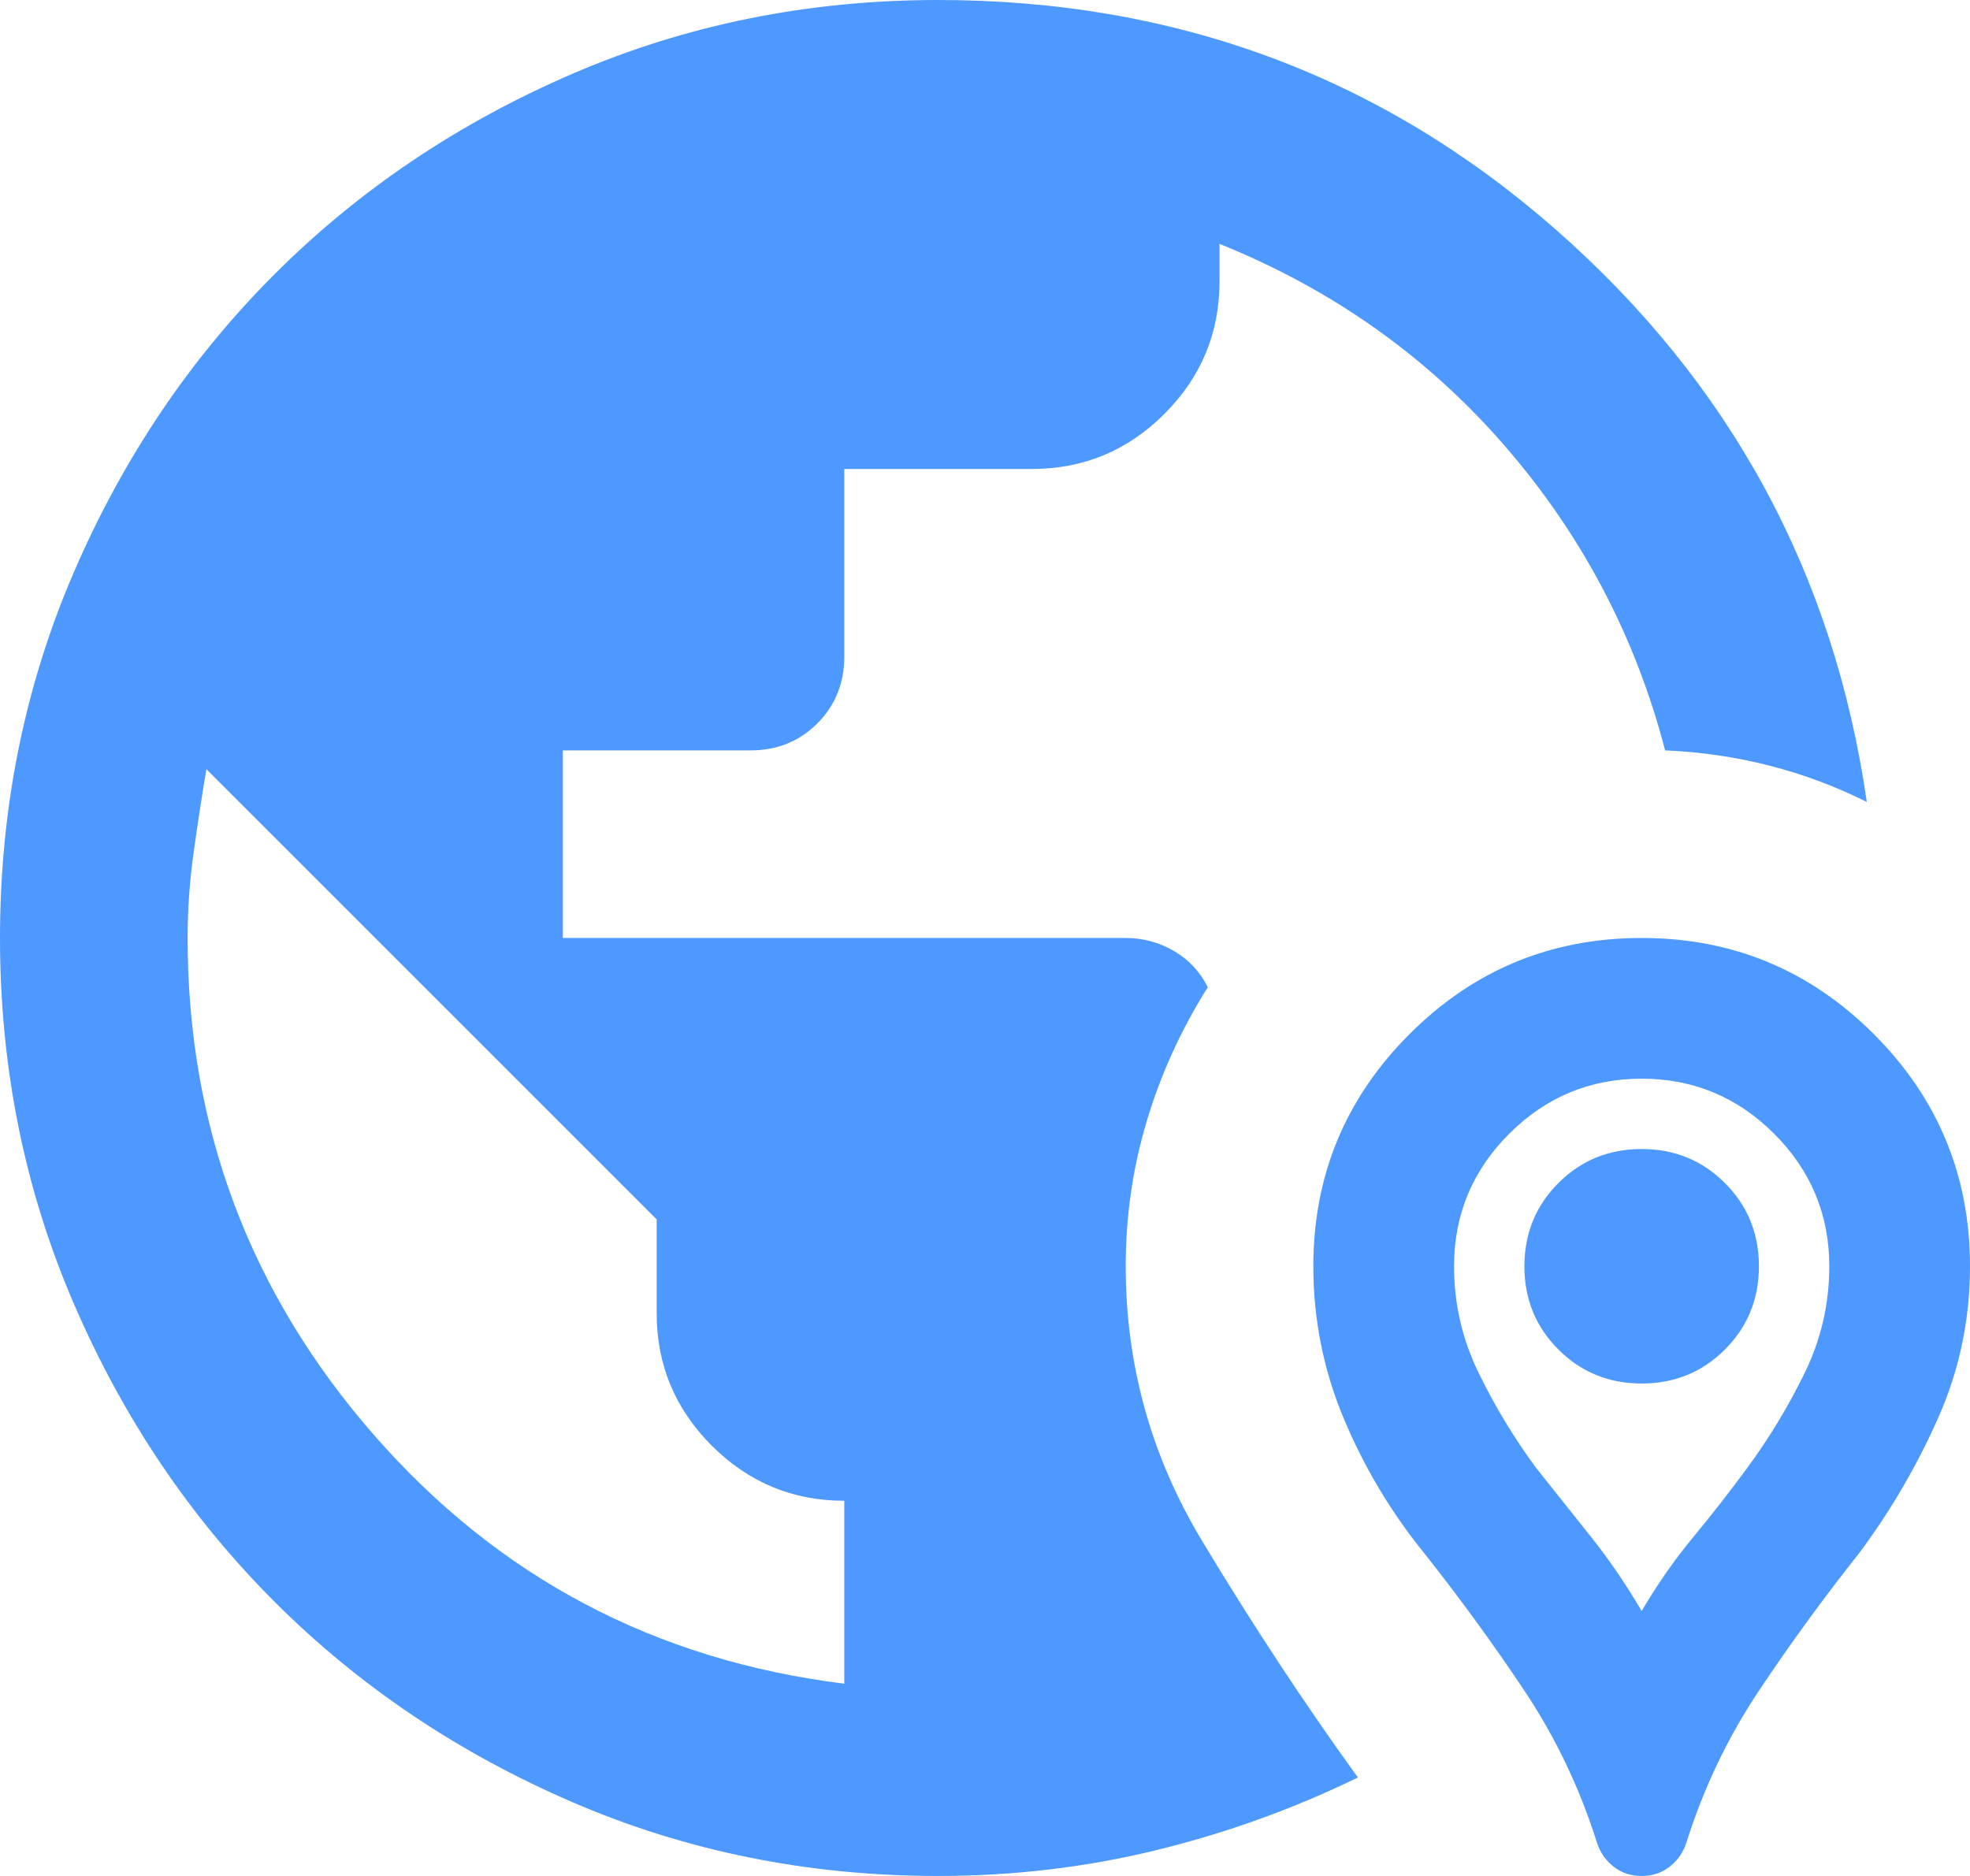 <svg width="42" height="40" viewBox="0 0 42 40" fill="none" xmlns="http://www.w3.org/2000/svg">
<path d="M20 40C17.233 40 14.633 39.475 12.2 38.425C9.767 37.375 7.65 35.95 5.85 34.15C4.05 32.35 2.625 30.233 1.575 27.8C0.525 25.367 0 22.767 0 20C0 17.233 0.525 14.633 1.575 12.2C2.625 9.767 4.05 7.65 5.85 5.85C7.65 4.05 9.767 2.625 12.2 1.575C14.633 0.525 17.233 0 20 0C25.067 0 29.458 1.633 33.175 4.9C36.892 8.167 39.1 12.233 39.8 17.1C39.133 16.767 38.442 16.508 37.725 16.325C37.008 16.142 36.267 16.033 35.5 16C34.867 13.567 33.725 11.4 32.075 9.5C30.425 7.6 28.4 6.167 26 5.2V6C26 7.1 25.608 8.042 24.825 8.825C24.042 9.608 23.1 10 22 10H18V14C18 14.567 17.808 15.042 17.425 15.425C17.042 15.808 16.567 16 16 16H12V20H24C24.367 20 24.708 20.092 25.025 20.275C25.342 20.458 25.583 20.717 25.75 21.05C25.183 21.95 24.75 22.9 24.45 23.9C24.15 24.9 24 25.933 24 27C24 29.1 24.542 31.05 25.625 32.85C26.708 34.65 27.817 36.333 28.95 37.9C27.583 38.567 26.15 39.083 24.65 39.45C23.15 39.817 21.6 40 20 40ZM18 35.9V32C16.9 32 15.958 31.608 15.175 30.825C14.392 30.042 14 29.1 14 28V26L4.4 16.4C4.3 17 4.208 17.6 4.125 18.2C4.042 18.8 4 19.4 4 20C4 24.033 5.325 27.567 7.975 30.6C10.625 33.633 13.967 35.4 18 35.9ZM35 40C34.767 40 34.567 39.933 34.4 39.8C34.233 39.667 34.117 39.5 34.05 39.3C33.683 38.133 33.167 37.05 32.5 36.05C31.833 35.05 31.117 34.067 30.35 33.1C29.65 32.233 29.083 31.283 28.65 30.25C28.217 29.217 28 28.133 28 27C28 25.067 28.683 23.417 30.05 22.05C31.417 20.683 33.067 20 35 20C36.933 20 38.583 20.683 39.95 22.05C41.317 23.417 42 25.067 42 27C42 28.133 41.775 29.208 41.325 30.225C40.875 31.242 40.317 32.2 39.65 33.1C38.883 34.067 38.167 35.05 37.5 36.05C36.833 37.05 36.317 38.133 35.95 39.3C35.883 39.5 35.767 39.667 35.6 39.8C35.433 39.933 35.233 40 35 40ZM35 34.35C35.333 33.783 35.7 33.258 36.1 32.775C36.5 32.292 36.883 31.8 37.25 31.3C37.717 30.667 38.125 29.992 38.475 29.275C38.825 28.558 39 27.8 39 27C39 25.9 38.608 24.958 37.825 24.175C37.042 23.392 36.1 23 35 23C33.9 23 32.958 23.392 32.175 24.175C31.392 24.958 31 25.9 31 27C31 27.8 31.175 28.558 31.525 29.275C31.875 29.992 32.283 30.667 32.75 31.3C33.15 31.8 33.542 32.292 33.925 32.775C34.308 33.258 34.667 33.783 35 34.35ZM35 29.5C34.3 29.5 33.708 29.258 33.225 28.775C32.742 28.292 32.5 27.7 32.5 27C32.5 26.3 32.742 25.708 33.225 25.225C33.708 24.742 34.3 24.5 35 24.5C35.7 24.5 36.292 24.742 36.775 25.225C37.258 25.708 37.5 26.3 37.5 27C37.5 27.7 37.258 28.292 36.775 28.775C36.292 29.258 35.7 29.5 35 29.5Z" fill="#4E99FF"/>
</svg>
